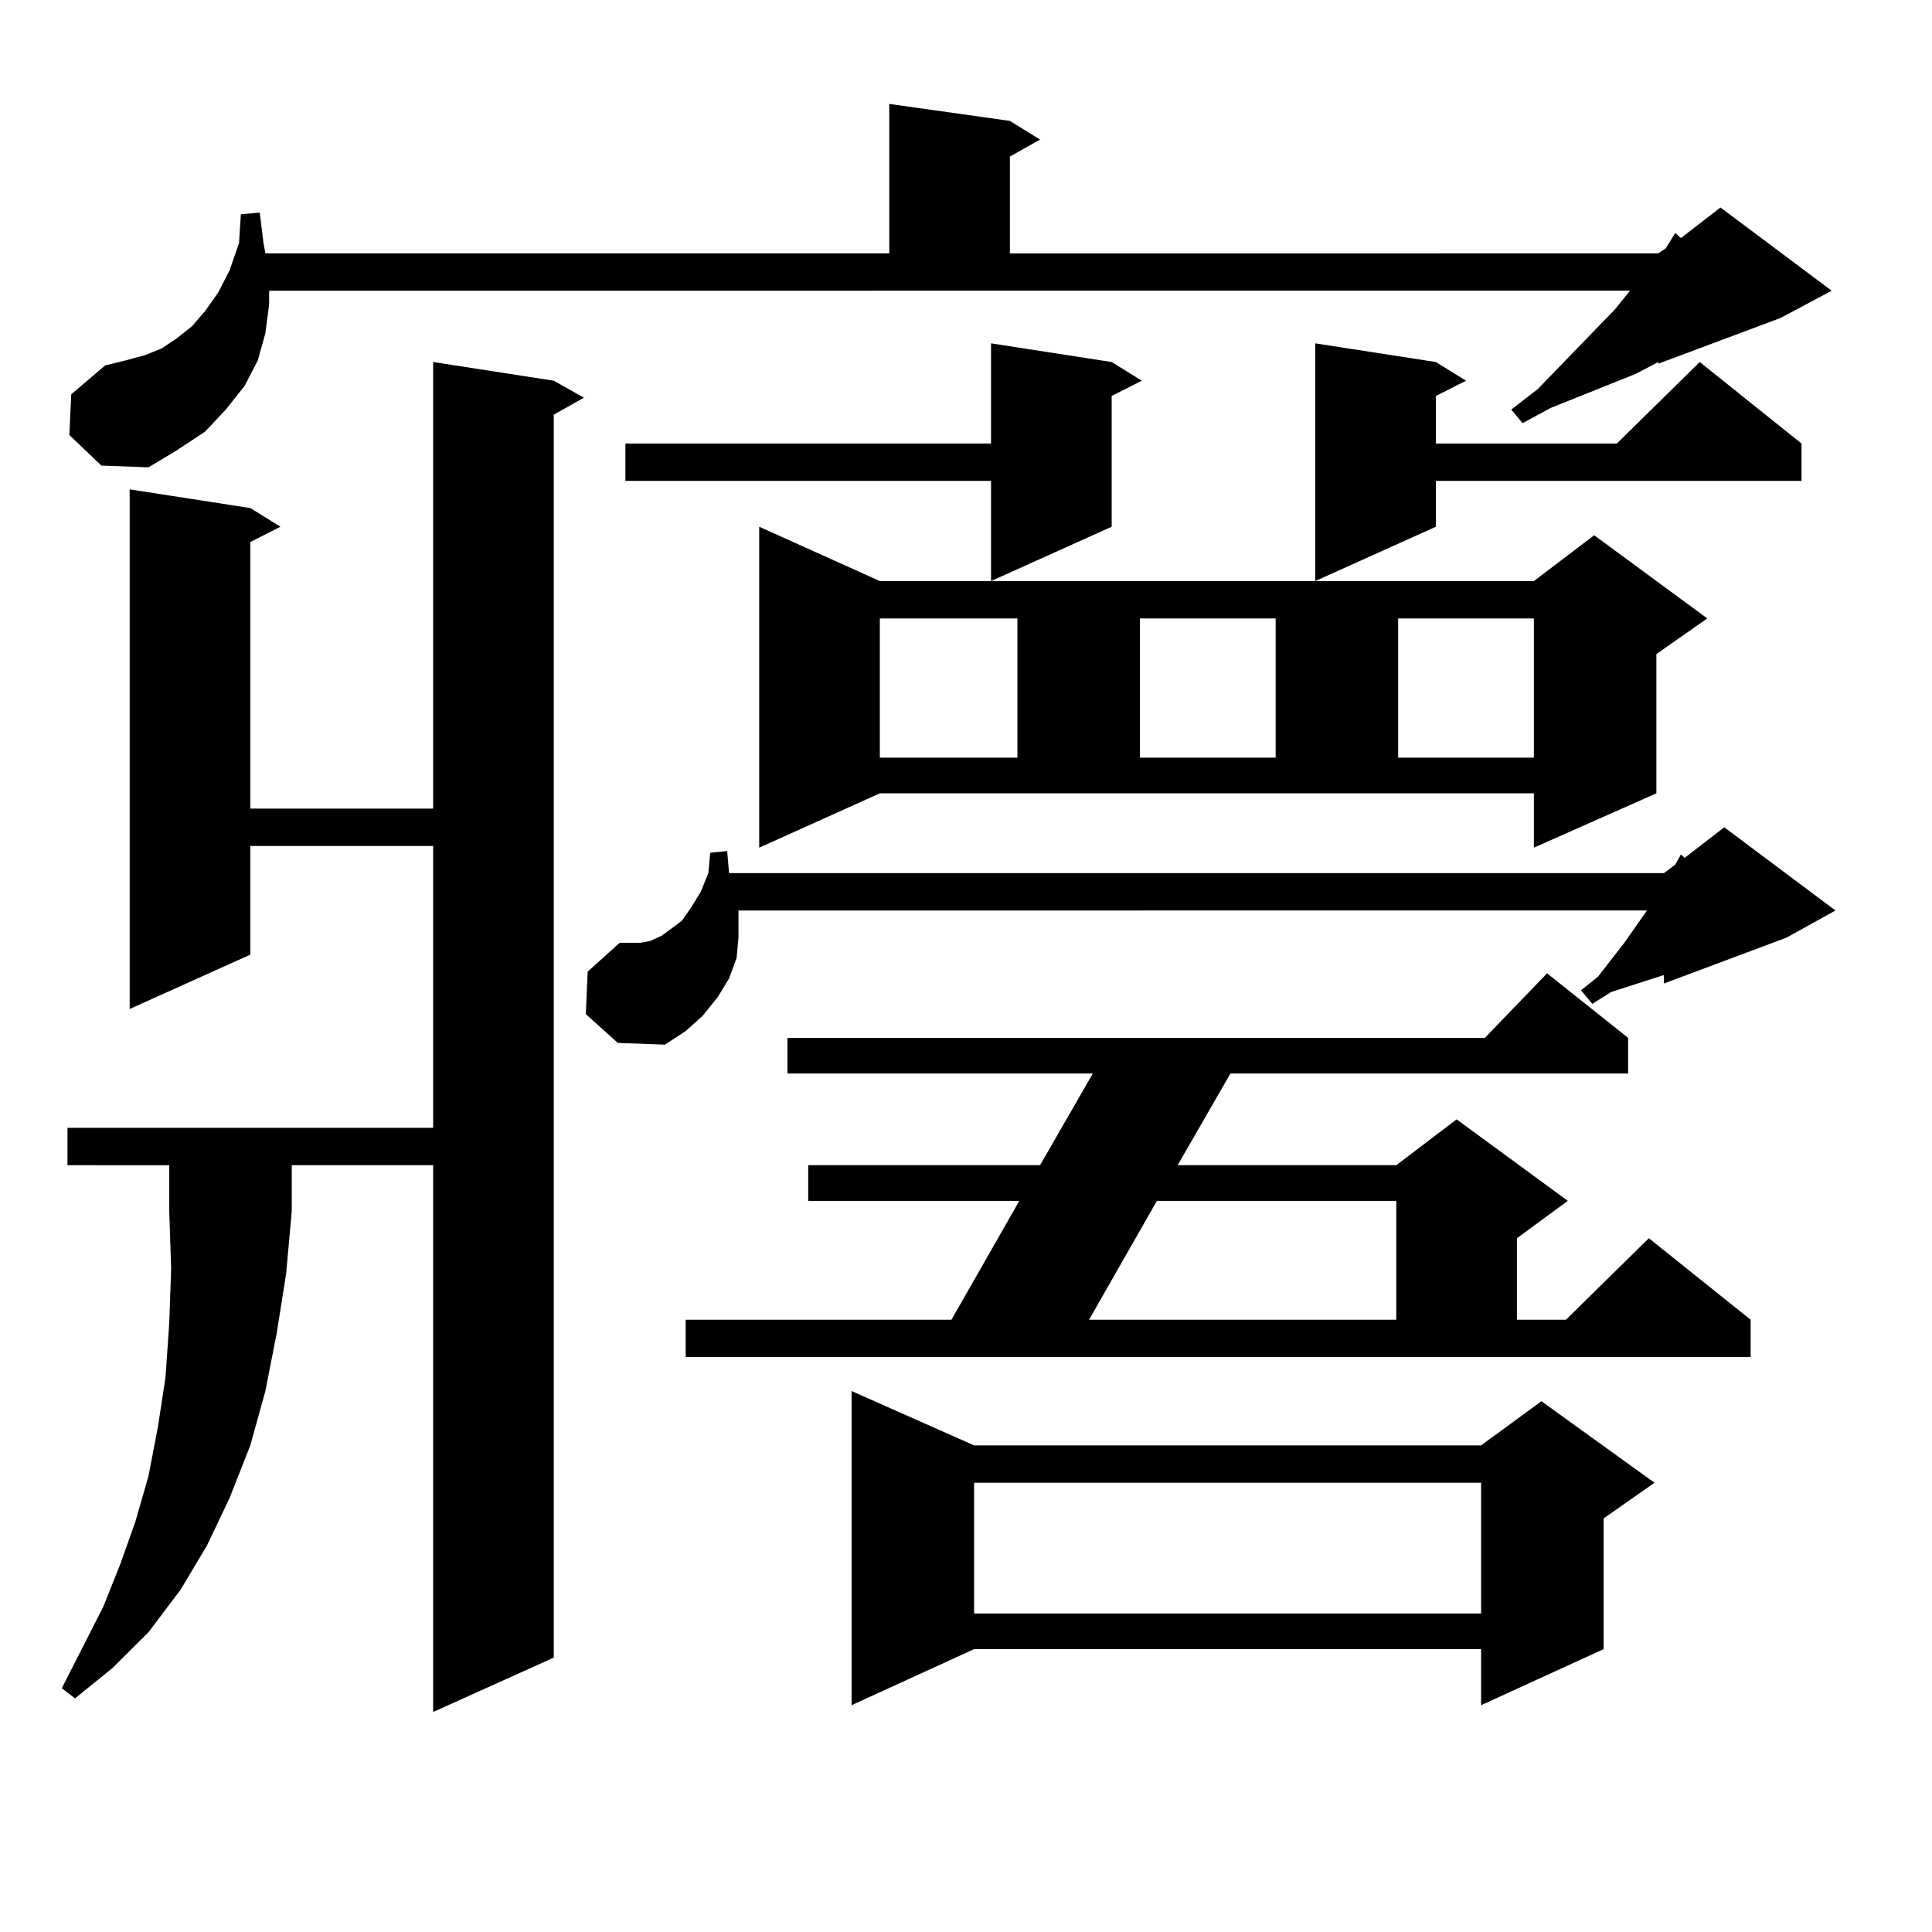 <?xml version="1.0" encoding="utf-8"?>
<!-- Generator: Adobe Illustrator 16.0.0, SVG Export Plug-In . SVG Version: 6.00 Build 0)  -->
<!DOCTYPE svg PUBLIC "-//W3C//DTD SVG 1.1//EN" "http://www.w3.org/Graphics/SVG/1.1/DTD/svg11.dtd">
<svg version="1.1" id="图层_1" xmlns="http://www.w3.org/2000/svg" xmlns:xlink="http://www.w3.org/1999/xlink" x="0px" y="0px"
	 width="1000px" height="1000px" viewBox="0 0 1000 1000" enable-background="new 0 0 1000 1000" xml:space="preserve">
<path d="M34.926,603.105V583.77h189.264V437.871h-94.632v56.25L67.12,522.246V253.301l62.438,9.668l15.609,9.668l-15.609,7.91
	v137.988h94.632V187.383l62.438,9.668l15.609,8.789l-15.609,8.789v643.359l-62.438,28.125V603.105h-73.169v23.73l-2.927,32.52
	l-4.878,30.762L137.362,720l-7.805,28.125l-10.731,27.246l-11.707,24.609l-13.658,22.852l-16.585,21.973L58.34,863.262
	l-19.512,15.82l-6.829-5.273l21.463-42.188l8.78-21.973l7.805-21.973l6.829-23.73l4.878-25.488l3.902-25.488l1.951-28.125
	l0.976-28.125l-0.976-29.883v-23.73H34.926z M35.901,225.176l0.976-21.094l17.561-14.941l10.731-2.637l9.756-2.637l8.78-3.516
	l7.805-5.273l7.805-6.152l6.829-7.91l6.829-9.668l5.854-11.426l4.878-14.063l0.976-14.941l9.756-0.879l1.951,15.82l0.976,5.273
	h322.919V53.789l62.438,8.789l15.609,9.668l-15.609,8.789v50.098H858.32l3.902-2.637l4.878-7.91l2.927,2.637l20.487-15.82
	l57.56,43.066l-26.341,14.063l-63.413,23.73v-0.879l-11.707,6.152l-43.901,17.578l-14.634,7.91l-5.854-7.031l13.658-10.547
	l39.999-41.309l7.805-9.668H139.313v7.031l-1.951,14.941l-3.902,14.063l-6.829,13.184l-9.756,12.305l-10.731,11.426l-14.634,9.668
	l-14.634,8.789l-24.39-0.879L35.901,225.176z M303.212,524.883l0.976-21.973l16.585-14.941h5.854h4.878l4.878-0.879l5.854-2.637
	l4.878-3.516l5.854-4.395l4.878-7.031l4.878-7.91l3.902-9.668l0.976-10.547l8.78-0.879l0.976,11.426h483.891l5.854-4.395
	l2.927-5.273l1.951,1.758l20.487-15.82l57.56,43.066l-25.365,14.063l-63.413,23.73v-4.395l-27.316,8.789l-9.756,6.152l-5.854-7.031
	l8.78-7.031l13.658-17.578l11.707-16.699H382.234v3.516v10.547l-0.976,10.547l-3.902,10.547l-5.854,9.668l-7.805,9.668l-8.78,7.91
	l-10.731,7.031l-24.39-0.879L303.212,524.883z M575.4,187.383l15.609,9.668l-15.609,7.91v67.676l-62.438,28.125v-51.855H323.699
	V229.57h189.264v-51.855L575.4,187.383z M354.918,683.086h137.558l35.121-61.523H418.331v-18.457h119.997l27.316-47.461H407.6
	v-18.457h360.967l32.194-33.398l41.95,33.398v18.457H636.862l-27.316,47.461h113.168l31.219-23.73l57.56,42.188l-26.341,19.336
	v42.188h25.365l42.926-42.188l52.682,42.188v19.336H354.918V683.086z M392.966,438.75V272.637l62.438,28.125h338.528l31.219-23.73
	l58.535,43.066l-26.341,18.457v72.07l-63.413,28.125v-28.125H455.403L392.966,438.75z M504.183,748.125h262.433l31.219-22.852
	l58.535,42.188l-26.341,18.457v67.676l-63.413,29.004v-29.004H504.183l-63.413,29.004V720L504.183,748.125z M455.403,320.098v72.07
	h71.218v-72.07H455.403z M504.183,767.461v67.676h262.433v-67.676H504.183z M598.814,621.563l-35.121,61.523h159.021v-61.523
	H598.814z M590.034,320.098v72.07h70.242v-72.07H590.034z M743.201,187.383l15.609,9.668l-15.609,7.91v24.609h93.656l42.926-42.188
	l52.682,42.188v19.336H743.201v23.73l-62.438,28.125V177.715L743.201,187.383z M723.689,320.098v72.07h70.242v-72.07H723.689z"/>
</svg>
